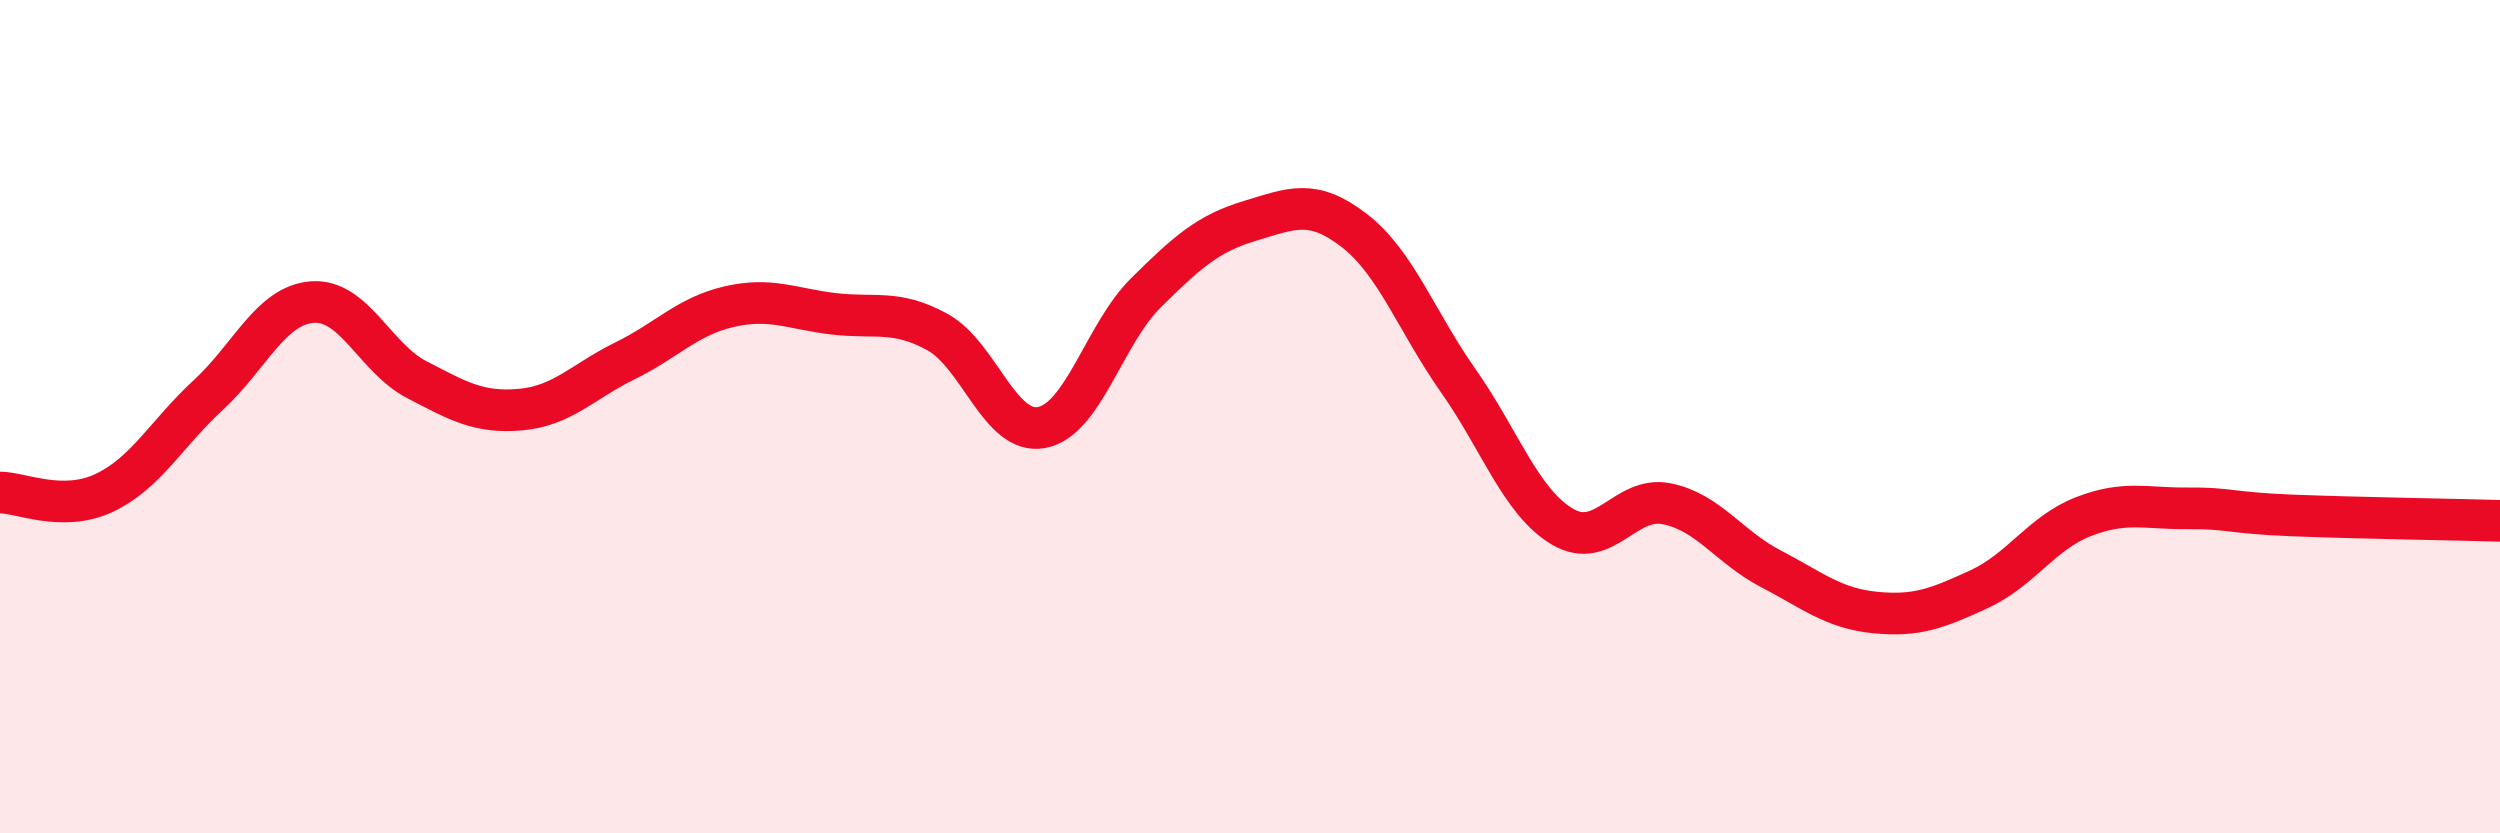 
    <svg width="60" height="20" viewBox="0 0 60 20" xmlns="http://www.w3.org/2000/svg">
      <path
        d="M 0,11.82 C 0.5,11.82 1.5,12.3 2.5,11.83 C 3.5,11.36 4,10.4 5,9.48 C 6,8.56 6.5,7.32 7.5,7.25 C 8.5,7.18 9,8.59 10,9.11 C 11,9.63 11.5,9.92 12.5,9.83 C 13.5,9.74 14,9.15 15,8.66 C 16,8.17 16.5,7.59 17.5,7.36 C 18.5,7.13 19,7.41 20,7.53 C 21,7.65 21.5,7.42 22.5,7.97 C 23.5,8.52 24,10.45 25,10.26 C 26,10.07 26.5,8.02 27.5,7.03 C 28.5,6.04 29,5.6 30,5.3 C 31,5 31.5,4.76 32.5,5.53 C 33.5,6.3 34,7.72 35,9.14 C 36,10.56 36.5,12.05 37.5,12.64 C 38.5,13.23 39,11.89 40,12.09 C 41,12.29 41.5,13.13 42.5,13.65 C 43.5,14.17 44,14.6 45,14.7 C 46,14.8 46.5,14.6 47.5,14.14 C 48.5,13.68 49,12.79 50,12.4 C 51,12.01 51.5,12.21 52.5,12.2 C 53.5,12.19 53.5,12.31 55,12.37 C 56.5,12.43 59,12.47 60,12.5L60 20L0 20Z"
        fill="#EB0A25"
        opacity="0.1"
        stroke-linecap="round"
        stroke-linejoin="round"
      />
      <path
        d="M 0,11.82 C 0.5,11.82 1.5,12.3 2.5,11.83 C 3.5,11.36 4,10.4 5,9.48 C 6,8.56 6.5,7.32 7.5,7.25 C 8.5,7.18 9,8.59 10,9.11 C 11,9.63 11.5,9.92 12.5,9.83 C 13.5,9.74 14,9.15 15,8.66 C 16,8.17 16.5,7.59 17.5,7.36 C 18.5,7.13 19,7.41 20,7.53 C 21,7.65 21.5,7.42 22.5,7.97 C 23.5,8.52 24,10.45 25,10.26 C 26,10.07 26.5,8.02 27.5,7.03 C 28.5,6.04 29,5.6 30,5.3 C 31,5 31.5,4.76 32.5,5.53 C 33.5,6.3 34,7.72 35,9.14 C 36,10.56 36.5,12.05 37.5,12.64 C 38.5,13.23 39,11.89 40,12.09 C 41,12.29 41.5,13.13 42.5,13.65 C 43.5,14.17 44,14.6 45,14.7 C 46,14.8 46.5,14.6 47.5,14.14 C 48.5,13.68 49,12.79 50,12.4 C 51,12.01 51.5,12.21 52.5,12.2 C 53.5,12.19 53.5,12.31 55,12.37 C 56.5,12.43 59,12.47 60,12.5"
        stroke="#EB0A25"
        stroke-width="1"
        fill="none"
        stroke-linecap="round"
        stroke-linejoin="round"
      />
    </svg>
  